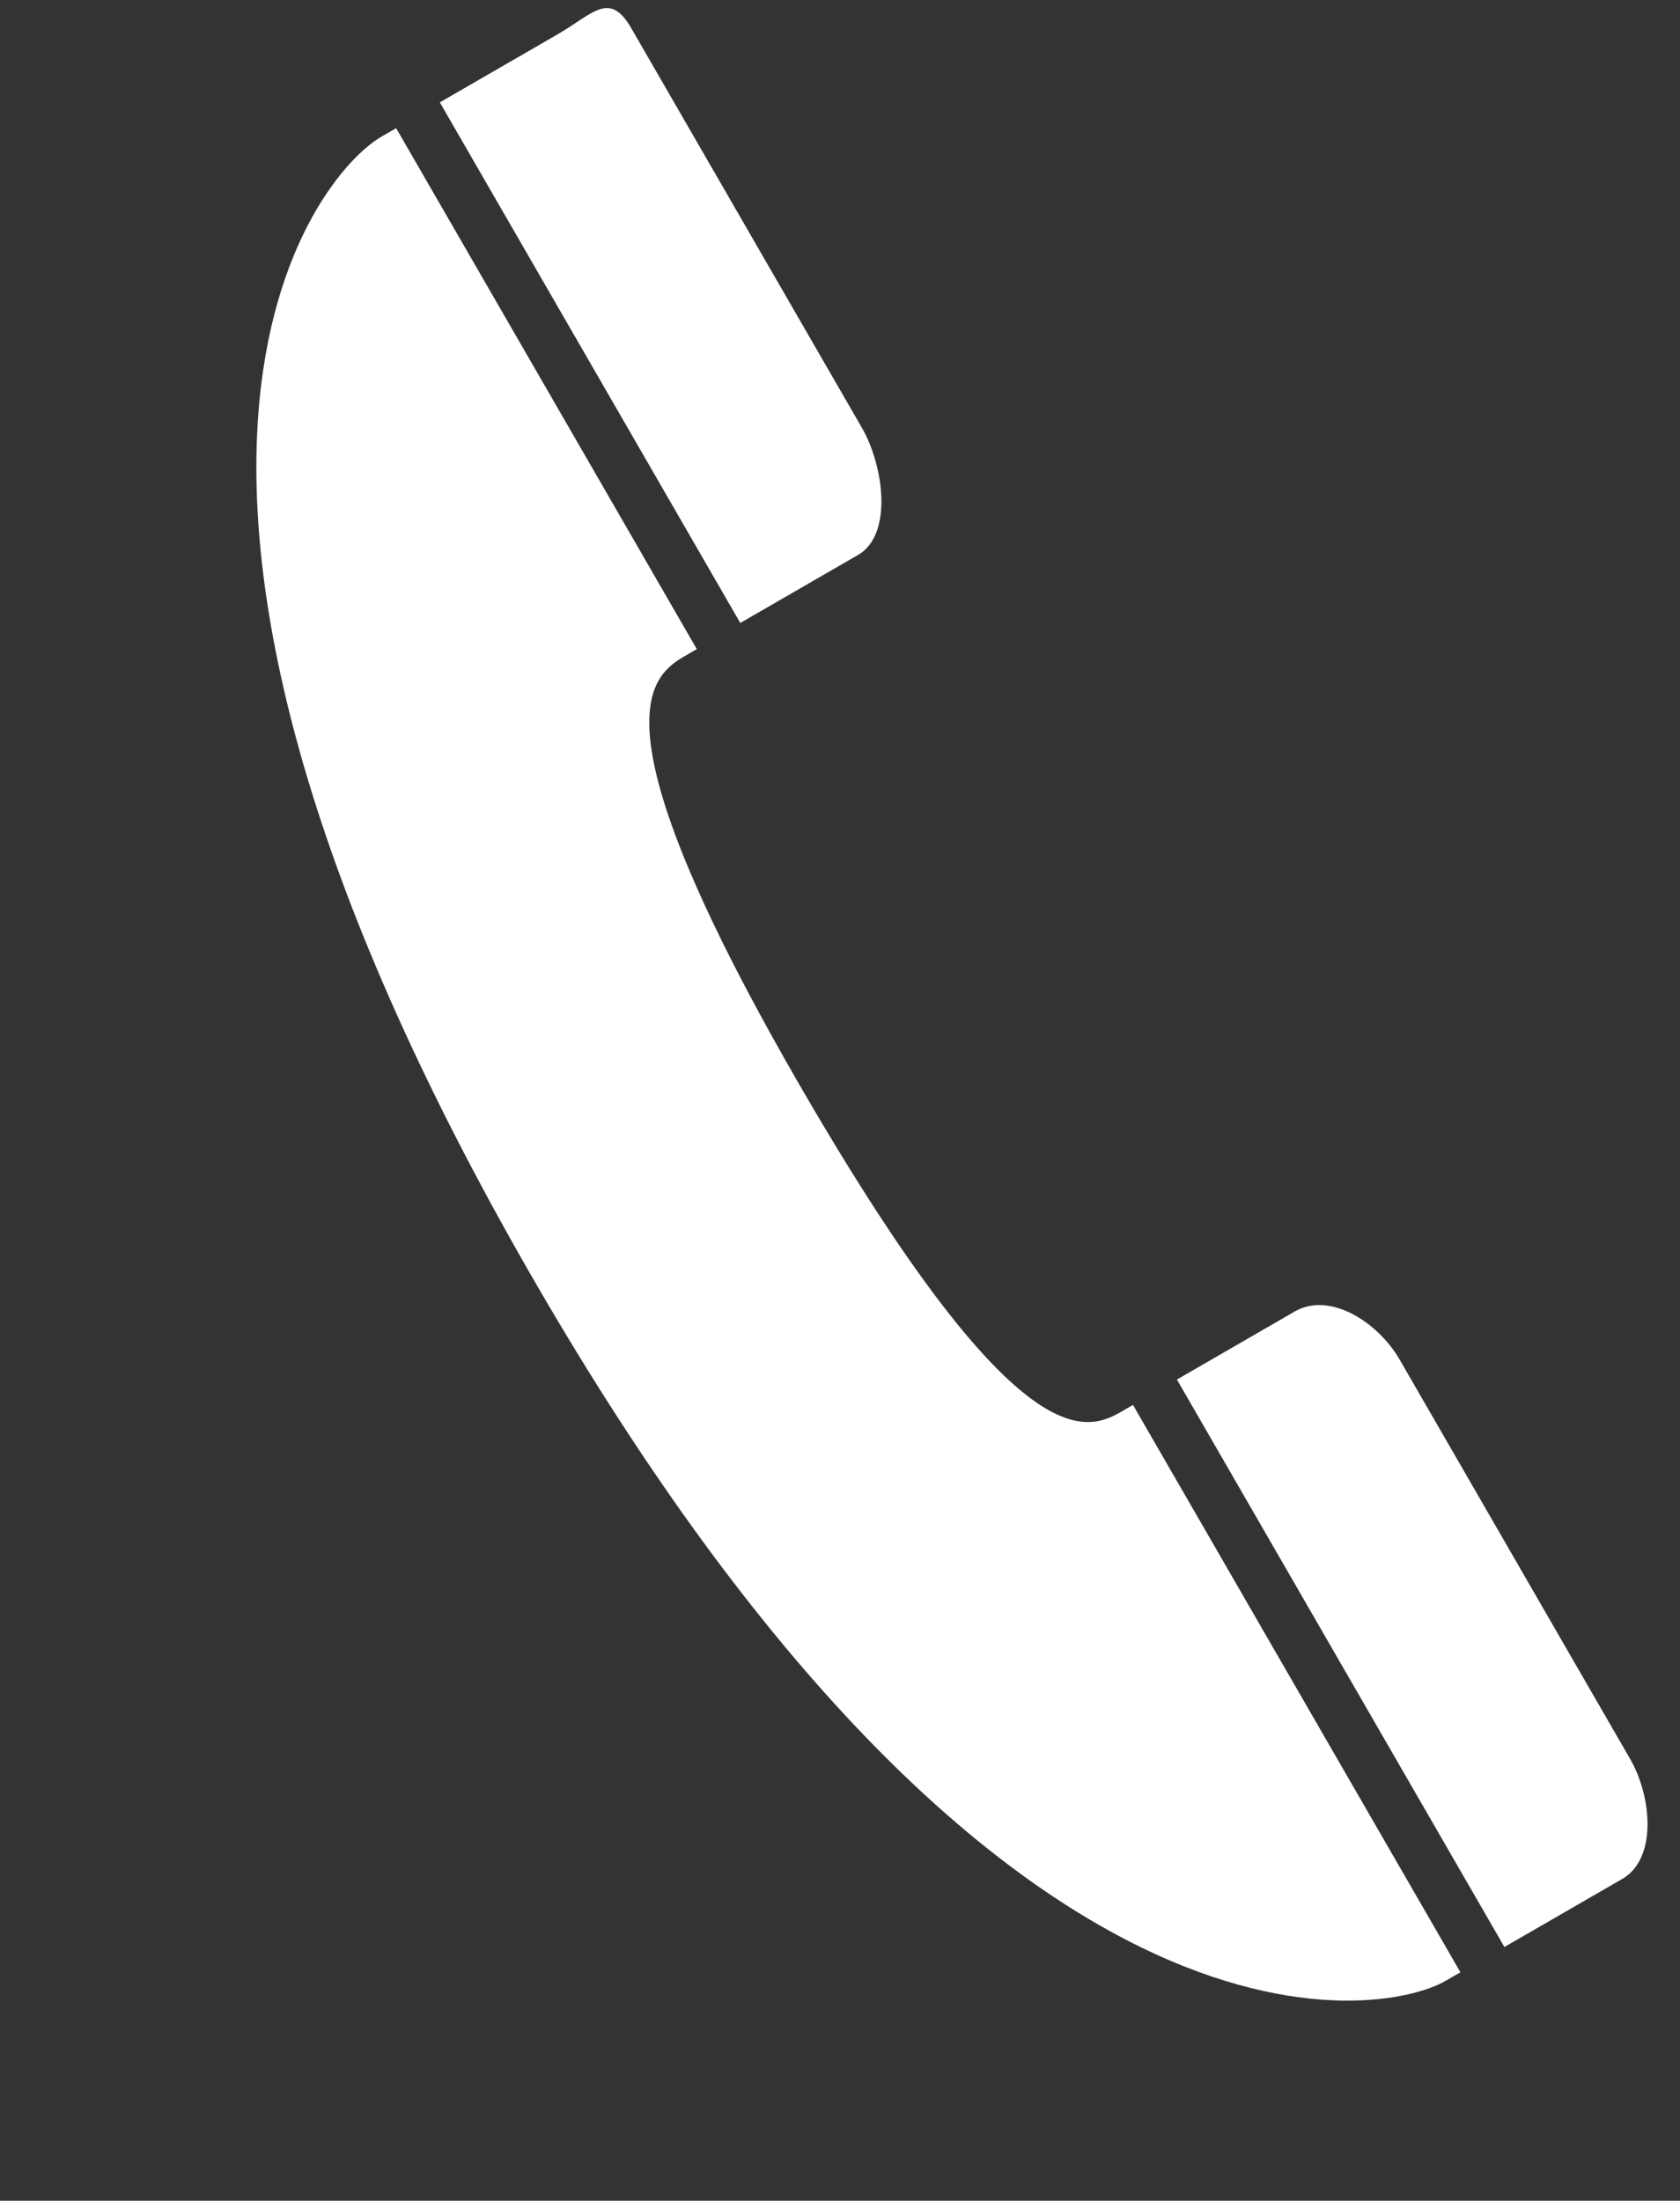 <svg xmlns="http://www.w3.org/2000/svg" width="16.562" height="21.687" viewBox="0 0 16.562 21.687"><rect x="0" y="0" width="16.562" height="21.687" fill="#333333" stroke="none"/><path d="M10.04,13.114h1.341c.4,0,.659-.636.659-1.065V7.5c0-.43-.257-.31-.659-.31H10.04Zm0,8.609h1.341c.4,0,.659.5.659.93v4.542c0,.427-.257.985-.659.985H10.04Zm-1.77-4.3c-.011-4.152.714-4.3,1.128-4.3H9.54V7.195H9.369c-.736,0-4.329,1.3-4.329,10.492S8.633,28.179,9.369,28.179H9.54V21.723H9.4C8.984,21.723,8.281,21.568,8.27,17.418Z" transform="translate(-7.954 -0.198) rotate(-30)" fill="#fff"/></svg>